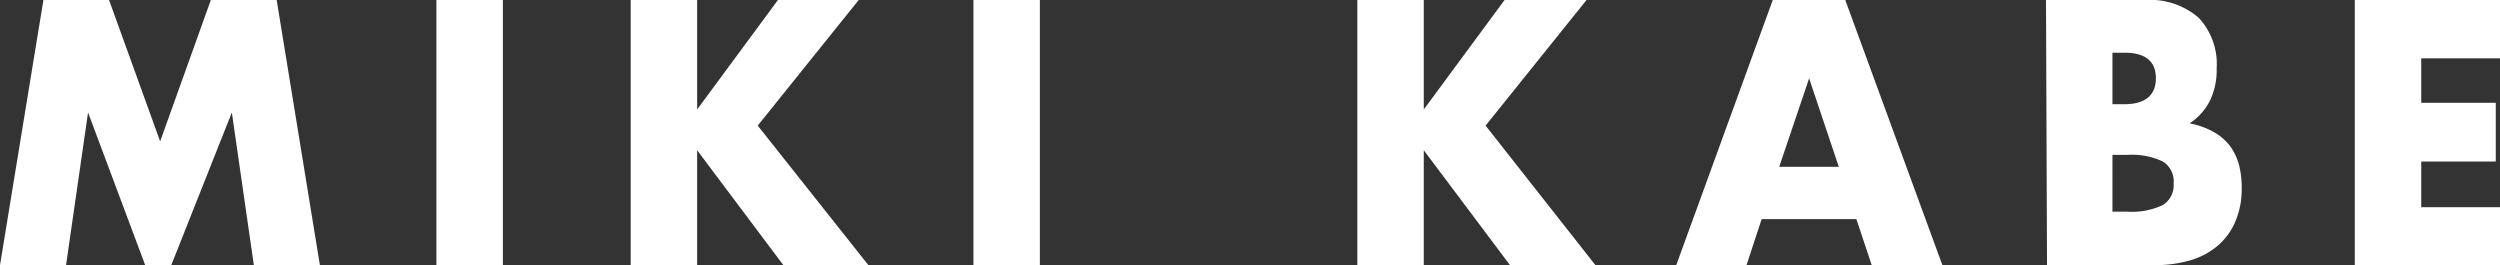 <svg xmlns="http://www.w3.org/2000/svg" viewBox="0 0 123.79 13.13"><rect x="0" y="0" width="123.79" height="13.13" fill="#333333" stroke="none"/><defs><style>.cls-1{fill:#fff;}</style></defs><g id="レイヤー_2" data-name="レイヤー 2"><g id="Design"><path class="cls-1" d="M0,13.13,2.15,0H5.4L7.93,7l2.51-7H13.7l2.14,13.13H12.57L11.48,5.57l-3,7.56H7.19L4.36,5.57,3.27,13.13Z"/><path class="cls-1" d="M24.9,0V13.13H21.61V0Z"/><path class="cls-1" d="M34.52,5.42l4-5.42h4l-5,6.22,5.48,6.91H38.79L34.52,7.44v5.69H31.23V0h3.29Z"/><path class="cls-1" d="M51.49,0V13.13H48.2V0Z"/><path class="cls-1" d="M70.5,5.42,74.5,0h4.06l-5,6.22L79,13.13H74.77L70.5,7.44v5.69H67.21V0H70.5Z"/><path class="cls-1" d="M91.92,10.85H87.23l-.75,2.28H83L87.78,0h3.59l4.81,13.13h-3.5Zm-.87-2.59L89.58,3.88,88.1,8.26Z"/><path class="cls-1" d="M101.31,0h4.9a3.7,3.7,0,0,1,2.65.87,3.34,3.34,0,0,1,.9,2.51A3.47,3.47,0,0,1,109.42,5a2.92,2.92,0,0,1-1,1.11,3.85,3.85,0,0,1,1.2.43,2.63,2.63,0,0,1,.81.7,2.8,2.8,0,0,1,.44.94A4.47,4.47,0,0,1,111,9.32a4.07,4.07,0,0,1-.31,1.64,3.26,3.26,0,0,1-.87,1.2,3.67,3.67,0,0,1-1.37.73,6.3,6.3,0,0,1-1.81.24h-5.28Zm3.29,5.16h.6c1,0,1.55-.43,1.55-1.28s-.52-1.27-1.55-1.27h-.6Zm0,5.32h.72a3.57,3.57,0,0,0,1.78-.33,1.16,1.16,0,0,0,.53-1.06A1.16,1.16,0,0,0,107.1,8a3.57,3.57,0,0,0-1.78-.33h-.72Z"/><path class="cls-1" d="M123.79,2.89h-3.9v2.2h3.69V8h-3.69v2.26h3.9v2.89H116.6V0h7.19Z"/></g></g></svg>